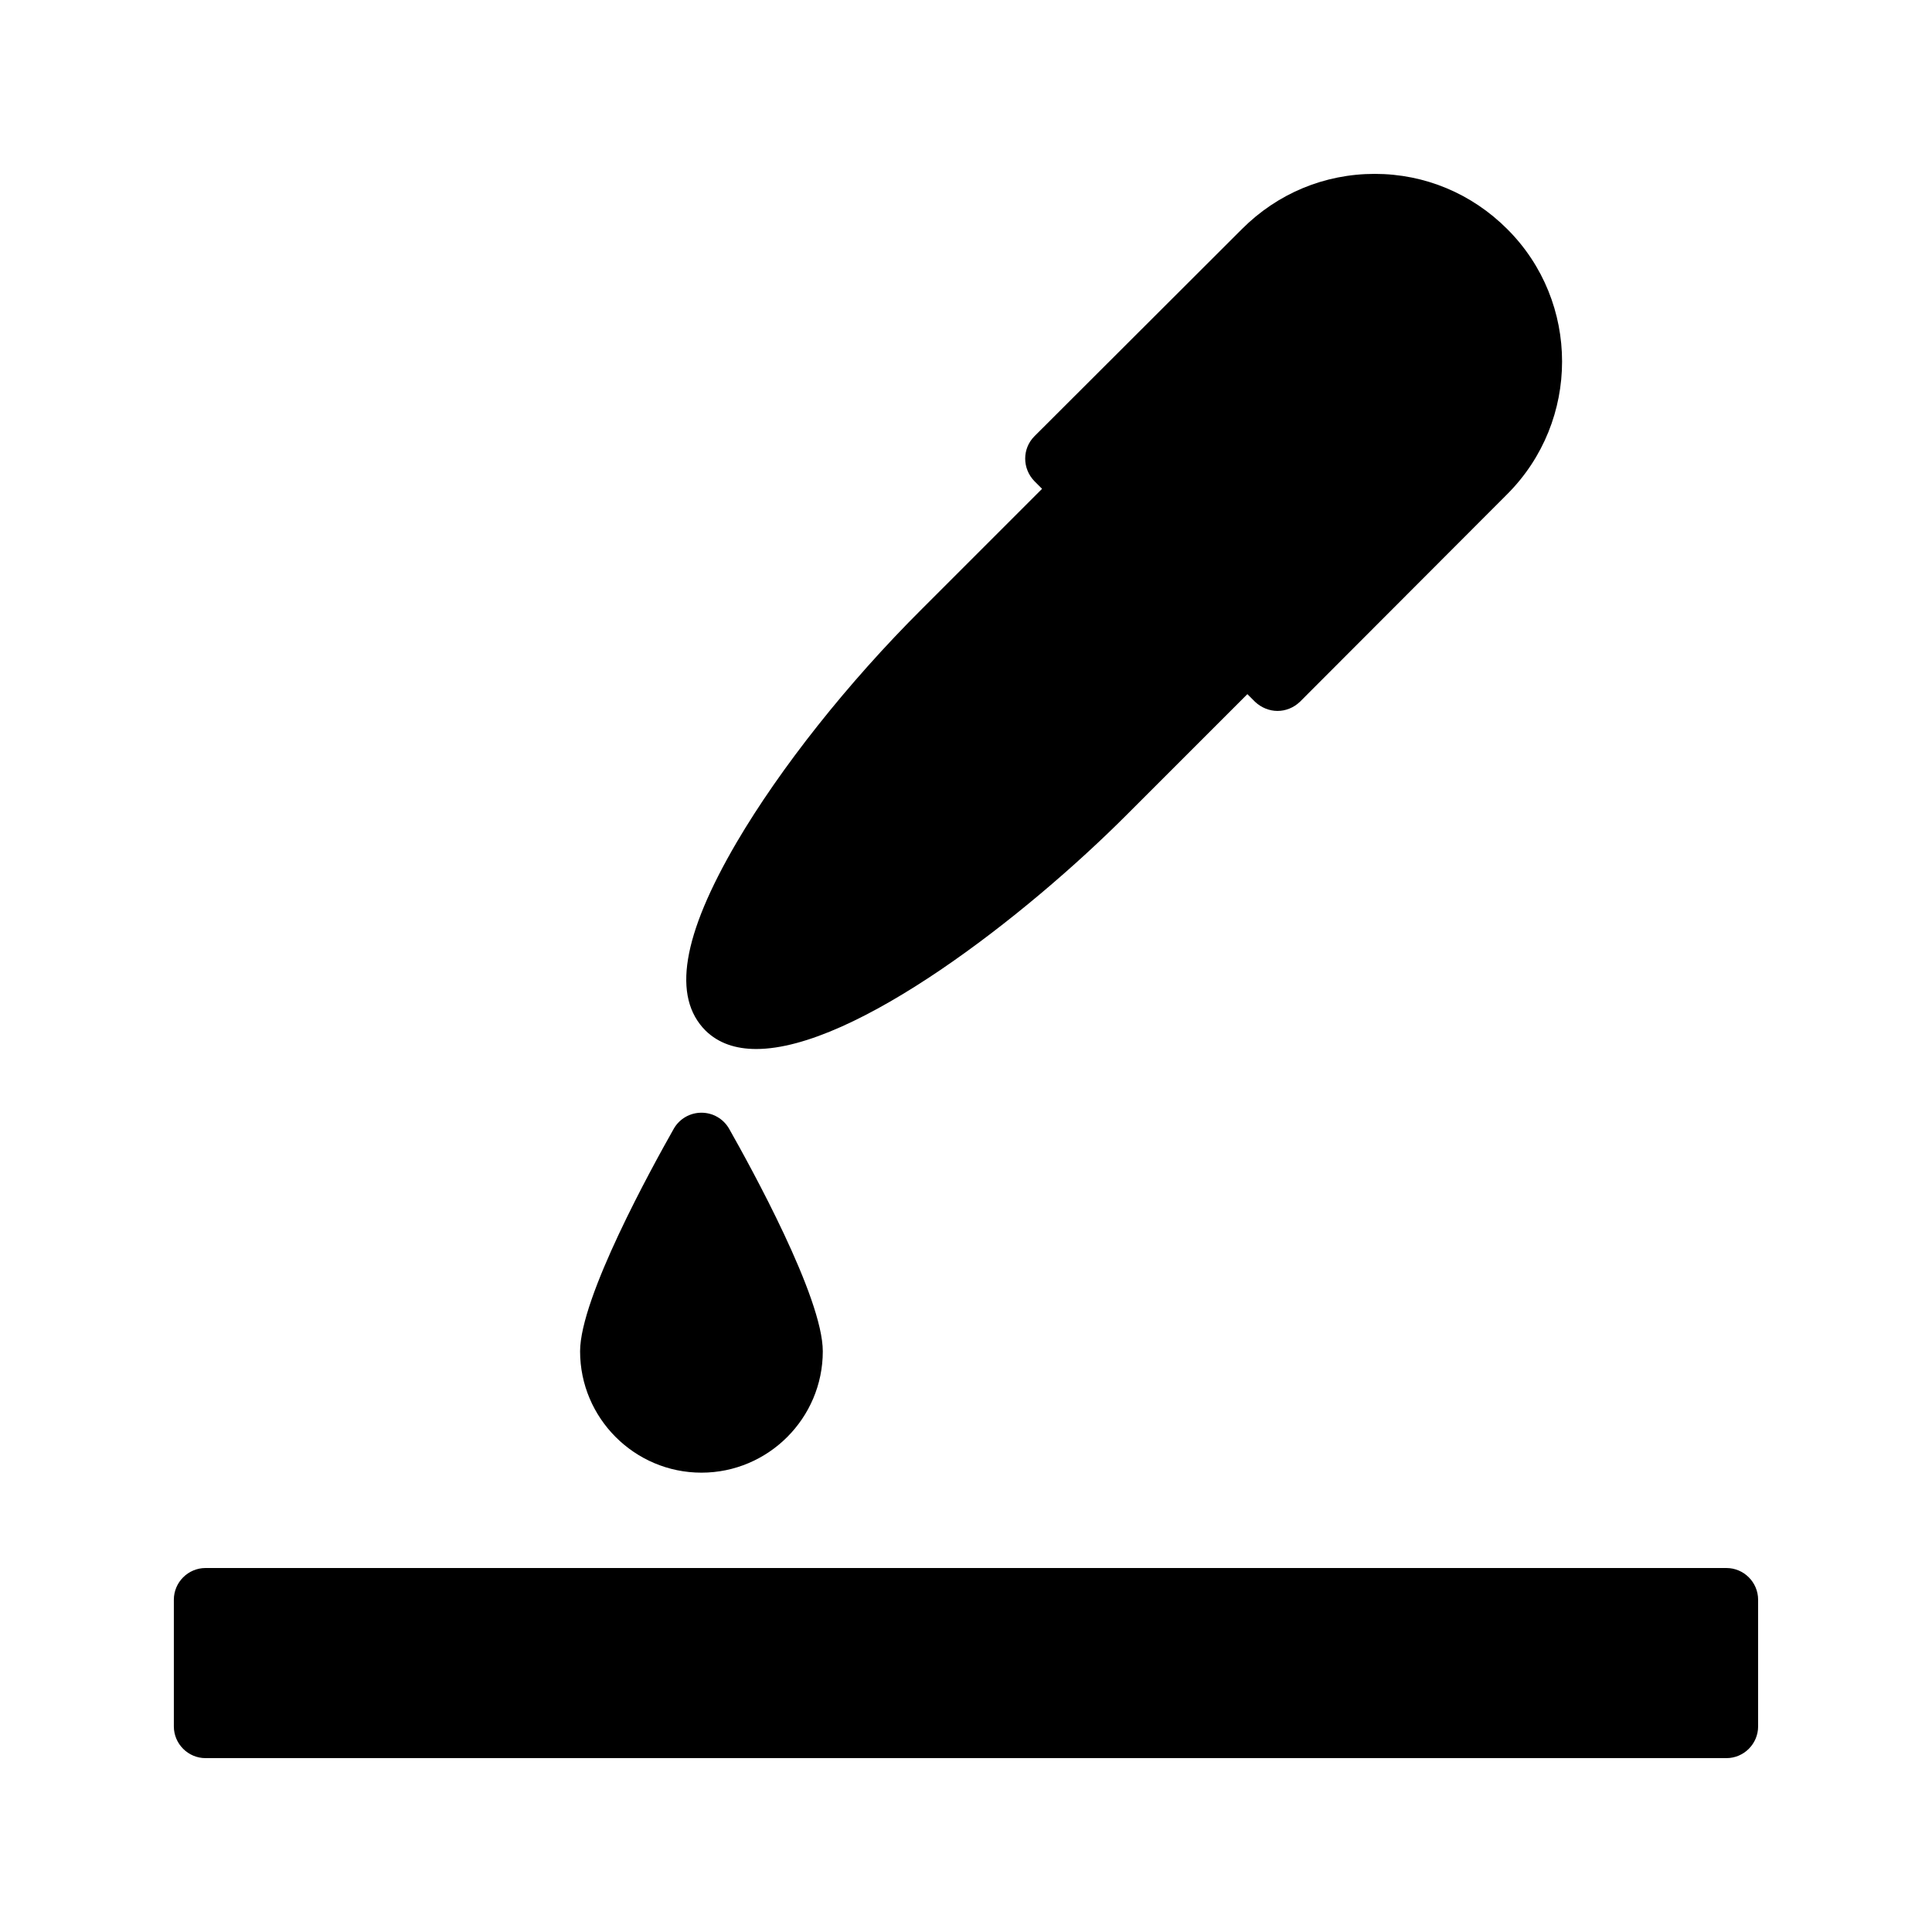 <?xml version="1.0" encoding="UTF-8"?>
<!-- Uploaded to: SVG Repo, www.svgrepo.com, Generator: SVG Repo Mixer Tools -->
<svg fill="#000000" width="800px" height="800px" version="1.1" viewBox="144 144 512 512" xmlns="http://www.w3.org/2000/svg">
 <g>
  <path d="m329.89 534.27c17.719 0 32.16-14.441 32.16-32.16 0-14.273-19.062-48.785-24.855-59.031-1.512-2.602-4.281-4.199-7.305-4.199-3.023 0-5.793 1.594-7.305 4.199-5.793 10.242-24.855 44.754-24.855 59.031 0 17.715 14.441 32.16 32.16 32.16z"/>
  <path d="m543.42 274.97-54.914 55c-1.68 1.594-3.777 2.434-5.961 2.434-2.098 0-4.281-0.84-5.961-2.434l-2.016-2.016-31.824 31.824c-27.039 27.121-72.297 62.219-98.328 62.219-5.457 0-9.992-1.512-13.434-4.871-8.902-8.902-6.215-25.191 8.23-49.879 11.586-19.734 29.473-42.32 49.121-61.883l31.824-31.824-2.016-2.016c-3.273-3.359-3.273-8.648 0-11.922l55-54.914c9.398-9.402 21.824-14.609 35.176-14.609 13.266 0 25.695 5.207 35.098 14.609 19.398 19.312 19.398 50.887 0.004 70.281z"/>
  <path d="m601.52 559.54h-403.05c-4.617 0-8.398 3.777-8.398 8.398v33.586c0 4.617 3.777 8.398 8.398 8.398h403.05c4.617 0 8.398-3.777 8.398-8.398v-33.586c-0.004-4.621-3.781-8.398-8.398-8.398z"/>
 </g>
</svg>